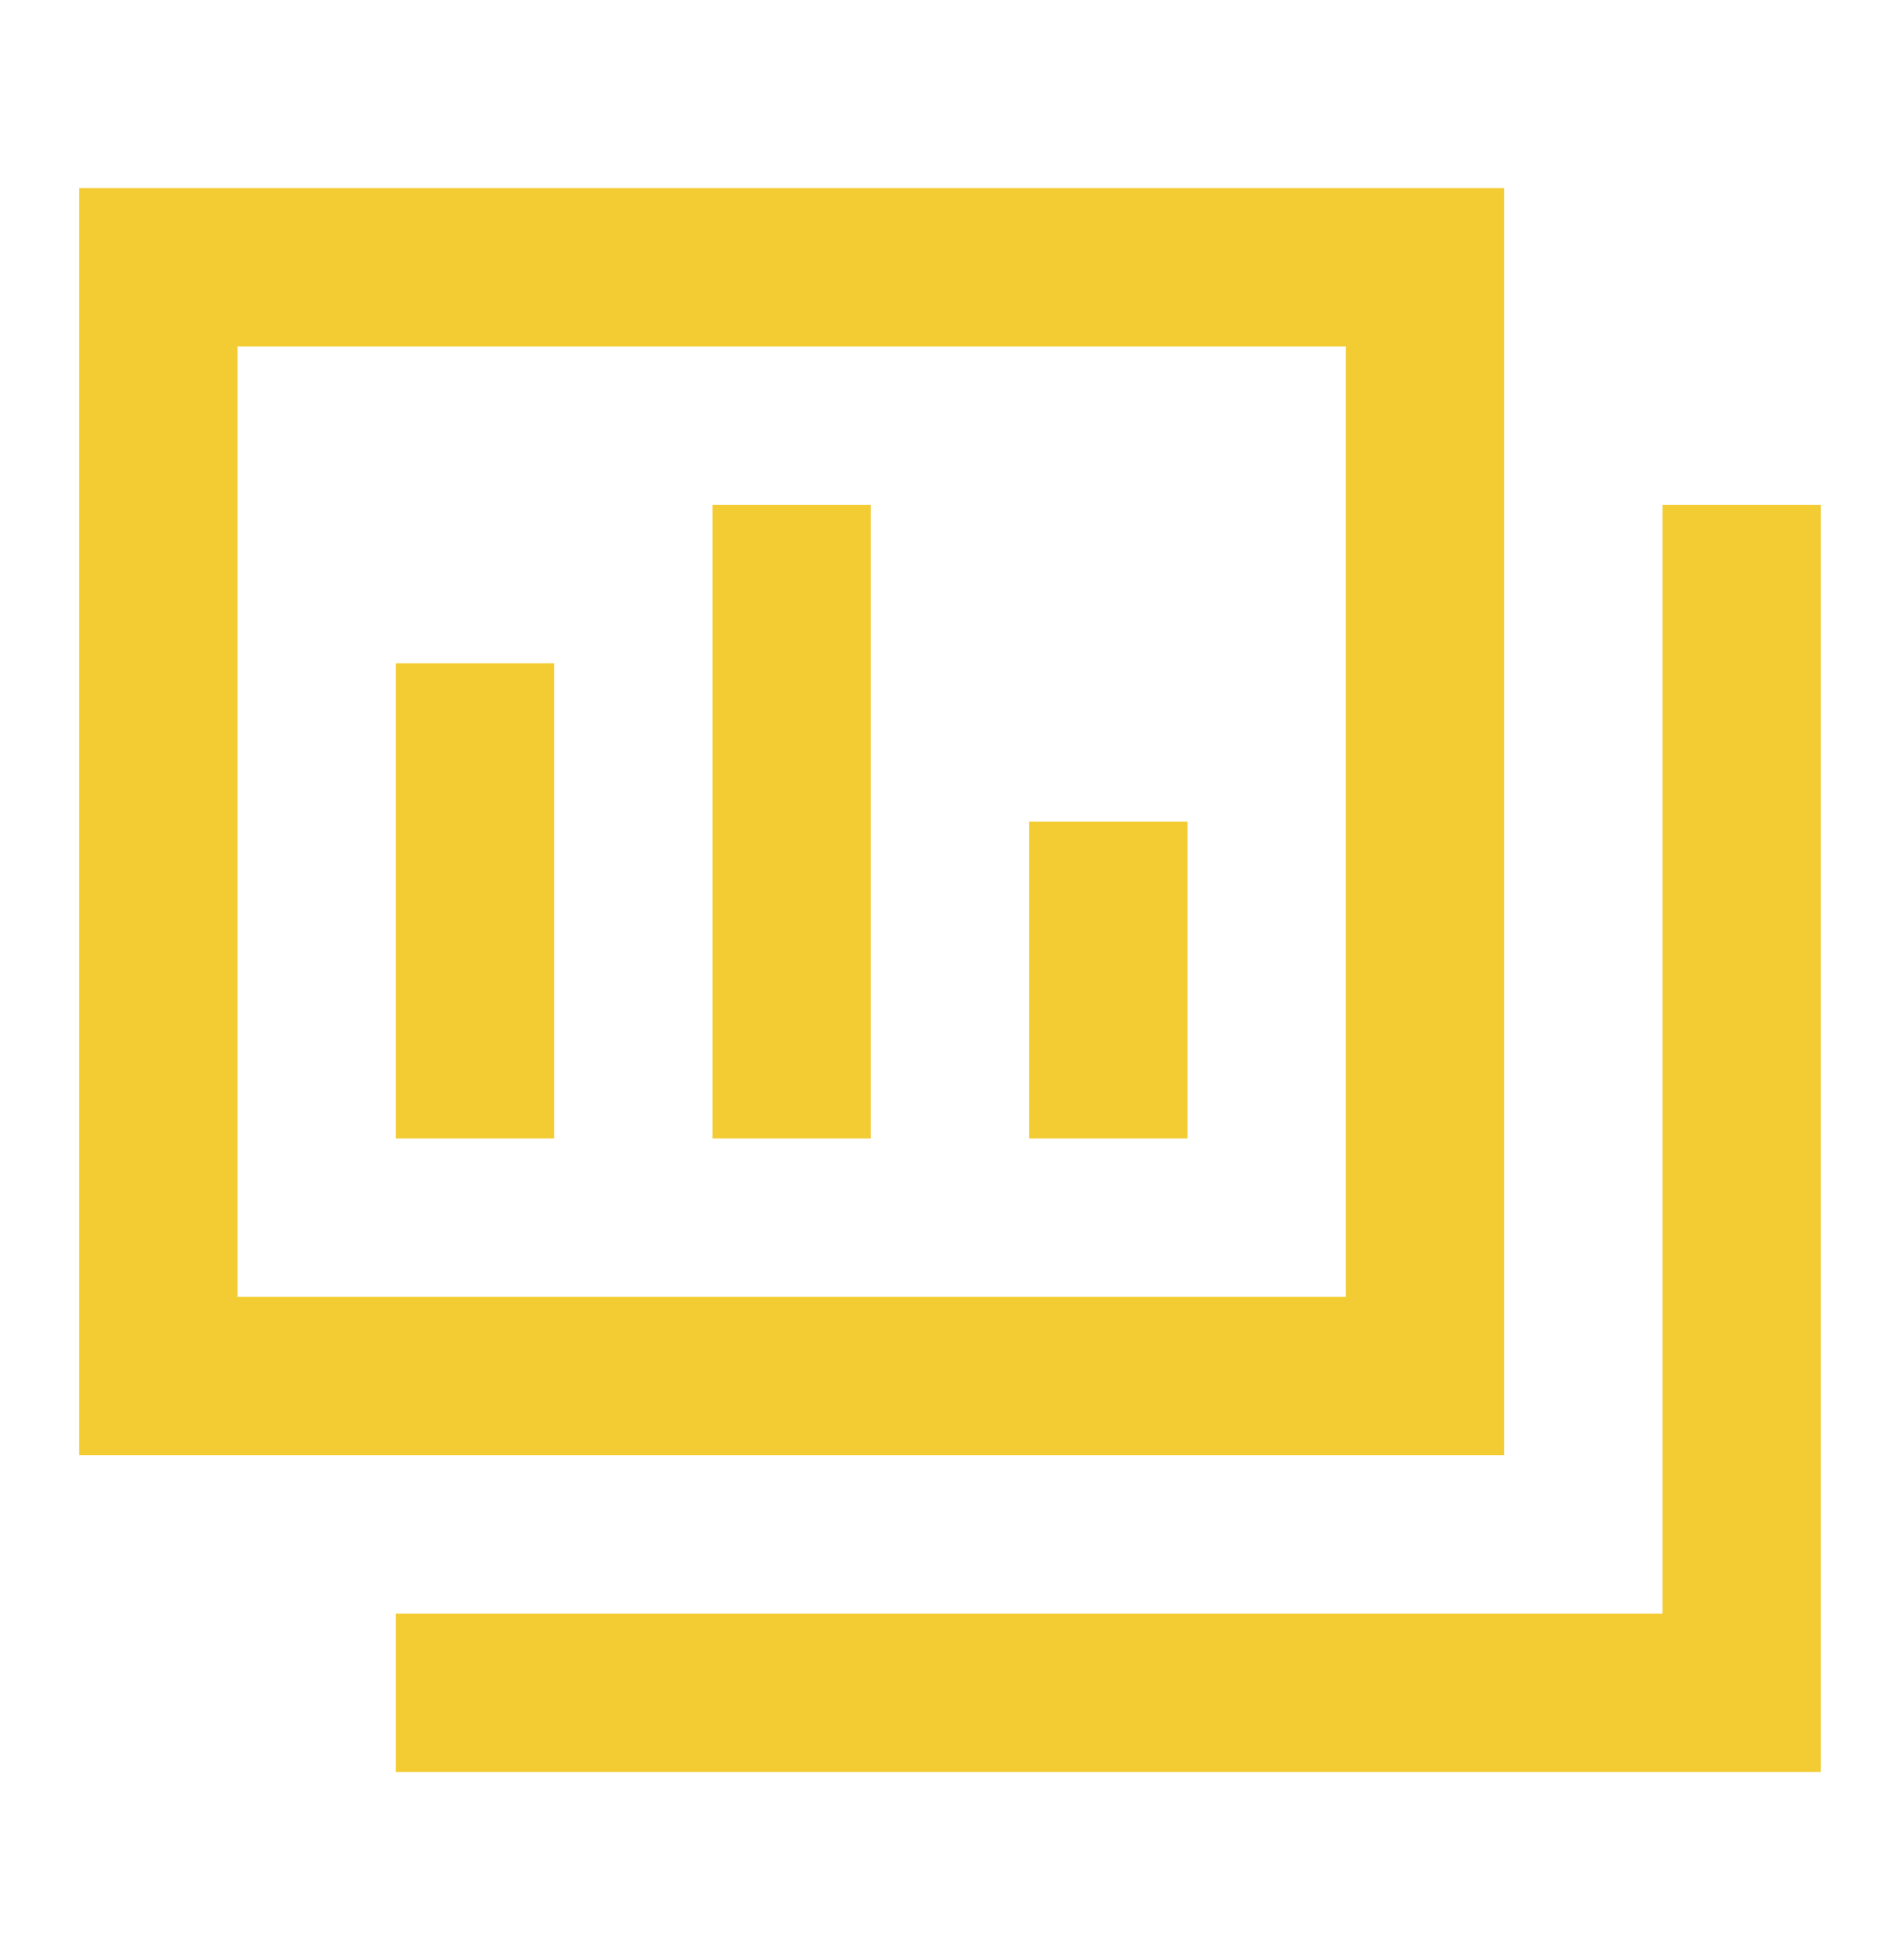 <svg width="32" height="33" viewBox="0 0 32 33" fill="none" xmlns="http://www.w3.org/2000/svg">
<path d="M30.666 29.833H6.666V27.167H28V8.5H30.666V29.833ZM25.333 24.5H1.333V3.167H25.333V24.5ZM4 21.833H22.666V5.833H4V21.833ZM9.333 19.167H6.666V11.167H9.333V19.167ZM14.666 19.167H12V8.5H14.666V19.167ZM20 19.167H17.333V13.833H20V19.167Z" fill="#F3CC34"/>
</svg>
